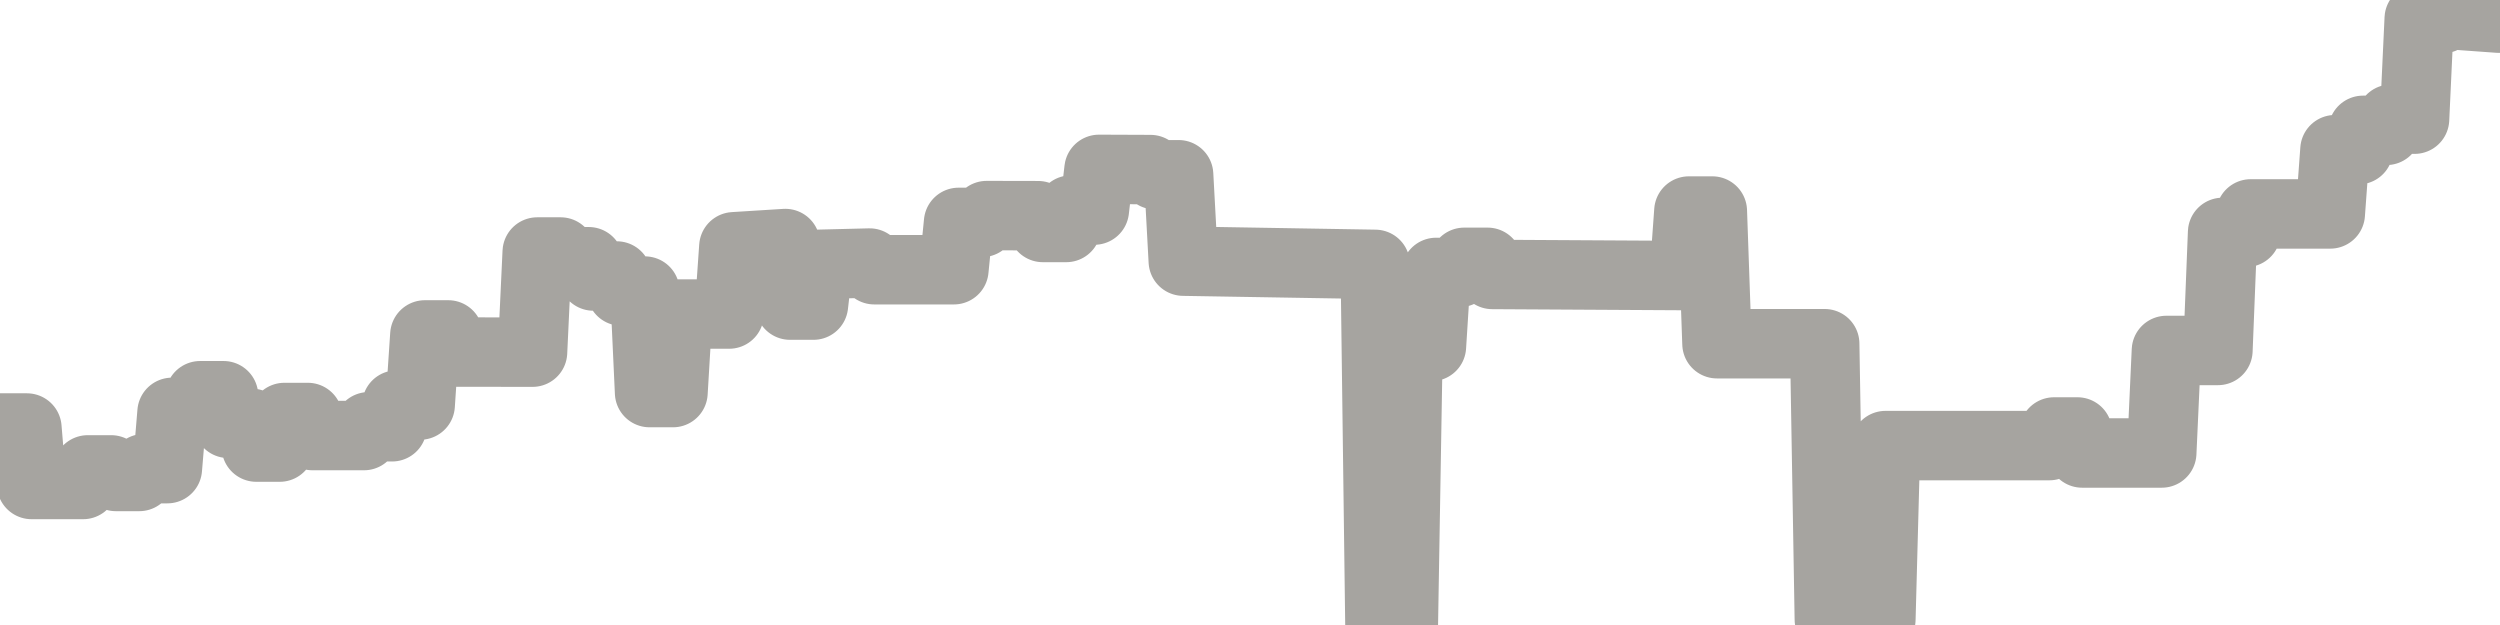 <?xml version="1.0" encoding="utf-8" standalone="no"?>
<!DOCTYPE svg PUBLIC "-//W3C//DTD SVG 1.1//EN"
  "http://www.w3.org/Graphics/SVG/1.1/DTD/svg11.dtd">
<svg xmlns:xlink="http://www.w3.org/1999/xlink" width="72pt" height="18pt" viewBox="0 0 72 18" xmlns="http://www.w3.org/2000/svg" version="1.1">
 <defs>
  <style type="text/css">*{stroke-linejoin: round; stroke-linecap: butt}</style>
 </defs>
 <g id="figure_1">
  <g id="patch_1">
   <path d="M 0 18 
L 72 18 
L 72 0 
L 0 0 
L 0 18 
z
" style="fill: none"/>
  </g>
  <g id="axes_1">
   <g id="patch_2">
    <path d="M 0 18 
L 72 18 
L 72 0 
L 0 0 
L 0 18 
z
" style="fill: none; opacity: 0"/>
   </g>
   <g id="line2d_1">
    <path d="M 0 12.327 
L 0.775 12.327 
L 0.91 13.953 
L 2.393 13.953 
L 2.528 13.533 
L 3.202 13.533 
L 3.337 13.722 
L 4.011 13.722 
L 4.146 13.497 
L 4.82 13.497 
L 4.955 11.876 
L 5.629 11.876 
L 5.764 11.397 
L 6.438 11.397 
L 6.573 12.192 
L 7.247 12.192 
L 7.382 12.876 
L 8.056 12.876 
L 8.191 12.024 
L 8.865 12.024 
L 9 12.544 
L 10.483 12.544 
L 10.618 12.291 
L 11.292 12.291 
L 11.427 11.665 
L 12.101 11.665 
L 12.236 9.646 
L 12.91 9.646 
L 13.045 10.139 
L 15.337 10.142 
L 15.472 7.258 
L 16.146 7.258 
L 16.281 7.538 
L 16.955 7.538 
L 17.09 7.949 
L 17.764 7.949 
L 17.899 8.383 
L 18.573 8.383 
L 18.708 11.306 
L 19.382 11.306 
L 19.517 9.044 
L 21 9.044 
L 21.135 7.107 
L 22.618 7.014 
L 22.753 8.787 
L 23.427 8.787 
L 23.562 7.613 
L 25.045 7.576 
L 25.18 7.768 
L 27.472 7.768 
L 27.607 6.405 
L 28.281 6.405 
L 28.416 6.209 
L 29.899 6.212 
L 30.034 6.551 
L 30.708 6.551 
L 30.843 6.05 
L 31.517 6.05 
L 31.652 4.878 
L 33.135 4.884 
L 33.27 5.033 
L 33.944 5.033 
L 34.079 7.521 
L 39.607 7.614 
L 39.742 18 
L 40.416 18 
L 40.551 9.978 
L 41.225 9.978 
L 41.36 7.846 
L 42.034 7.846 
L 42.169 7.555 
L 42.843 7.555 
L 42.978 7.904 
L 48.506 7.936 
L 48.64 6.078 
L 49.315 6.078 
L 49.449 9.899 
L 52.551 9.899 
L 52.685 17.839 
L 54.169 17.839 
L 54.303 12.833 
L 59.022 12.833 
L 59.157 12.441 
L 59.831 12.441 
L 59.966 13.046 
L 62.258 13.046 
L 62.393 10.093 
L 63.876 10.093 
L 64.011 6.693 
L 64.685 6.693 
L 64.82 6.161 
L 67.112 6.161 
L 67.247 4.311 
L 67.921 4.311 
L 68.056 3.754 
L 68.73 3.754 
L 68.865 3.432 
L 69.539 3.432 
L 69.674 0.536 
L 70.348 0.536 
L 70.483 0.416 
L 71.966 0.523 
L 72 0 
L 72 0 
" clip-path="url(#p1eb6feaa6f)" style="fill: none; stroke: #a6a4a0; stroke-width: 2; stroke-linecap: square"/>
   </g>
  </g>
  <g id="axes_2"/>
 </g>
 <defs>
  <clipPath id="p1eb6feaa6f">
   <rect x="0" y="0" width="72" height="18"/>
  </clipPath>
 </defs>
</svg>
